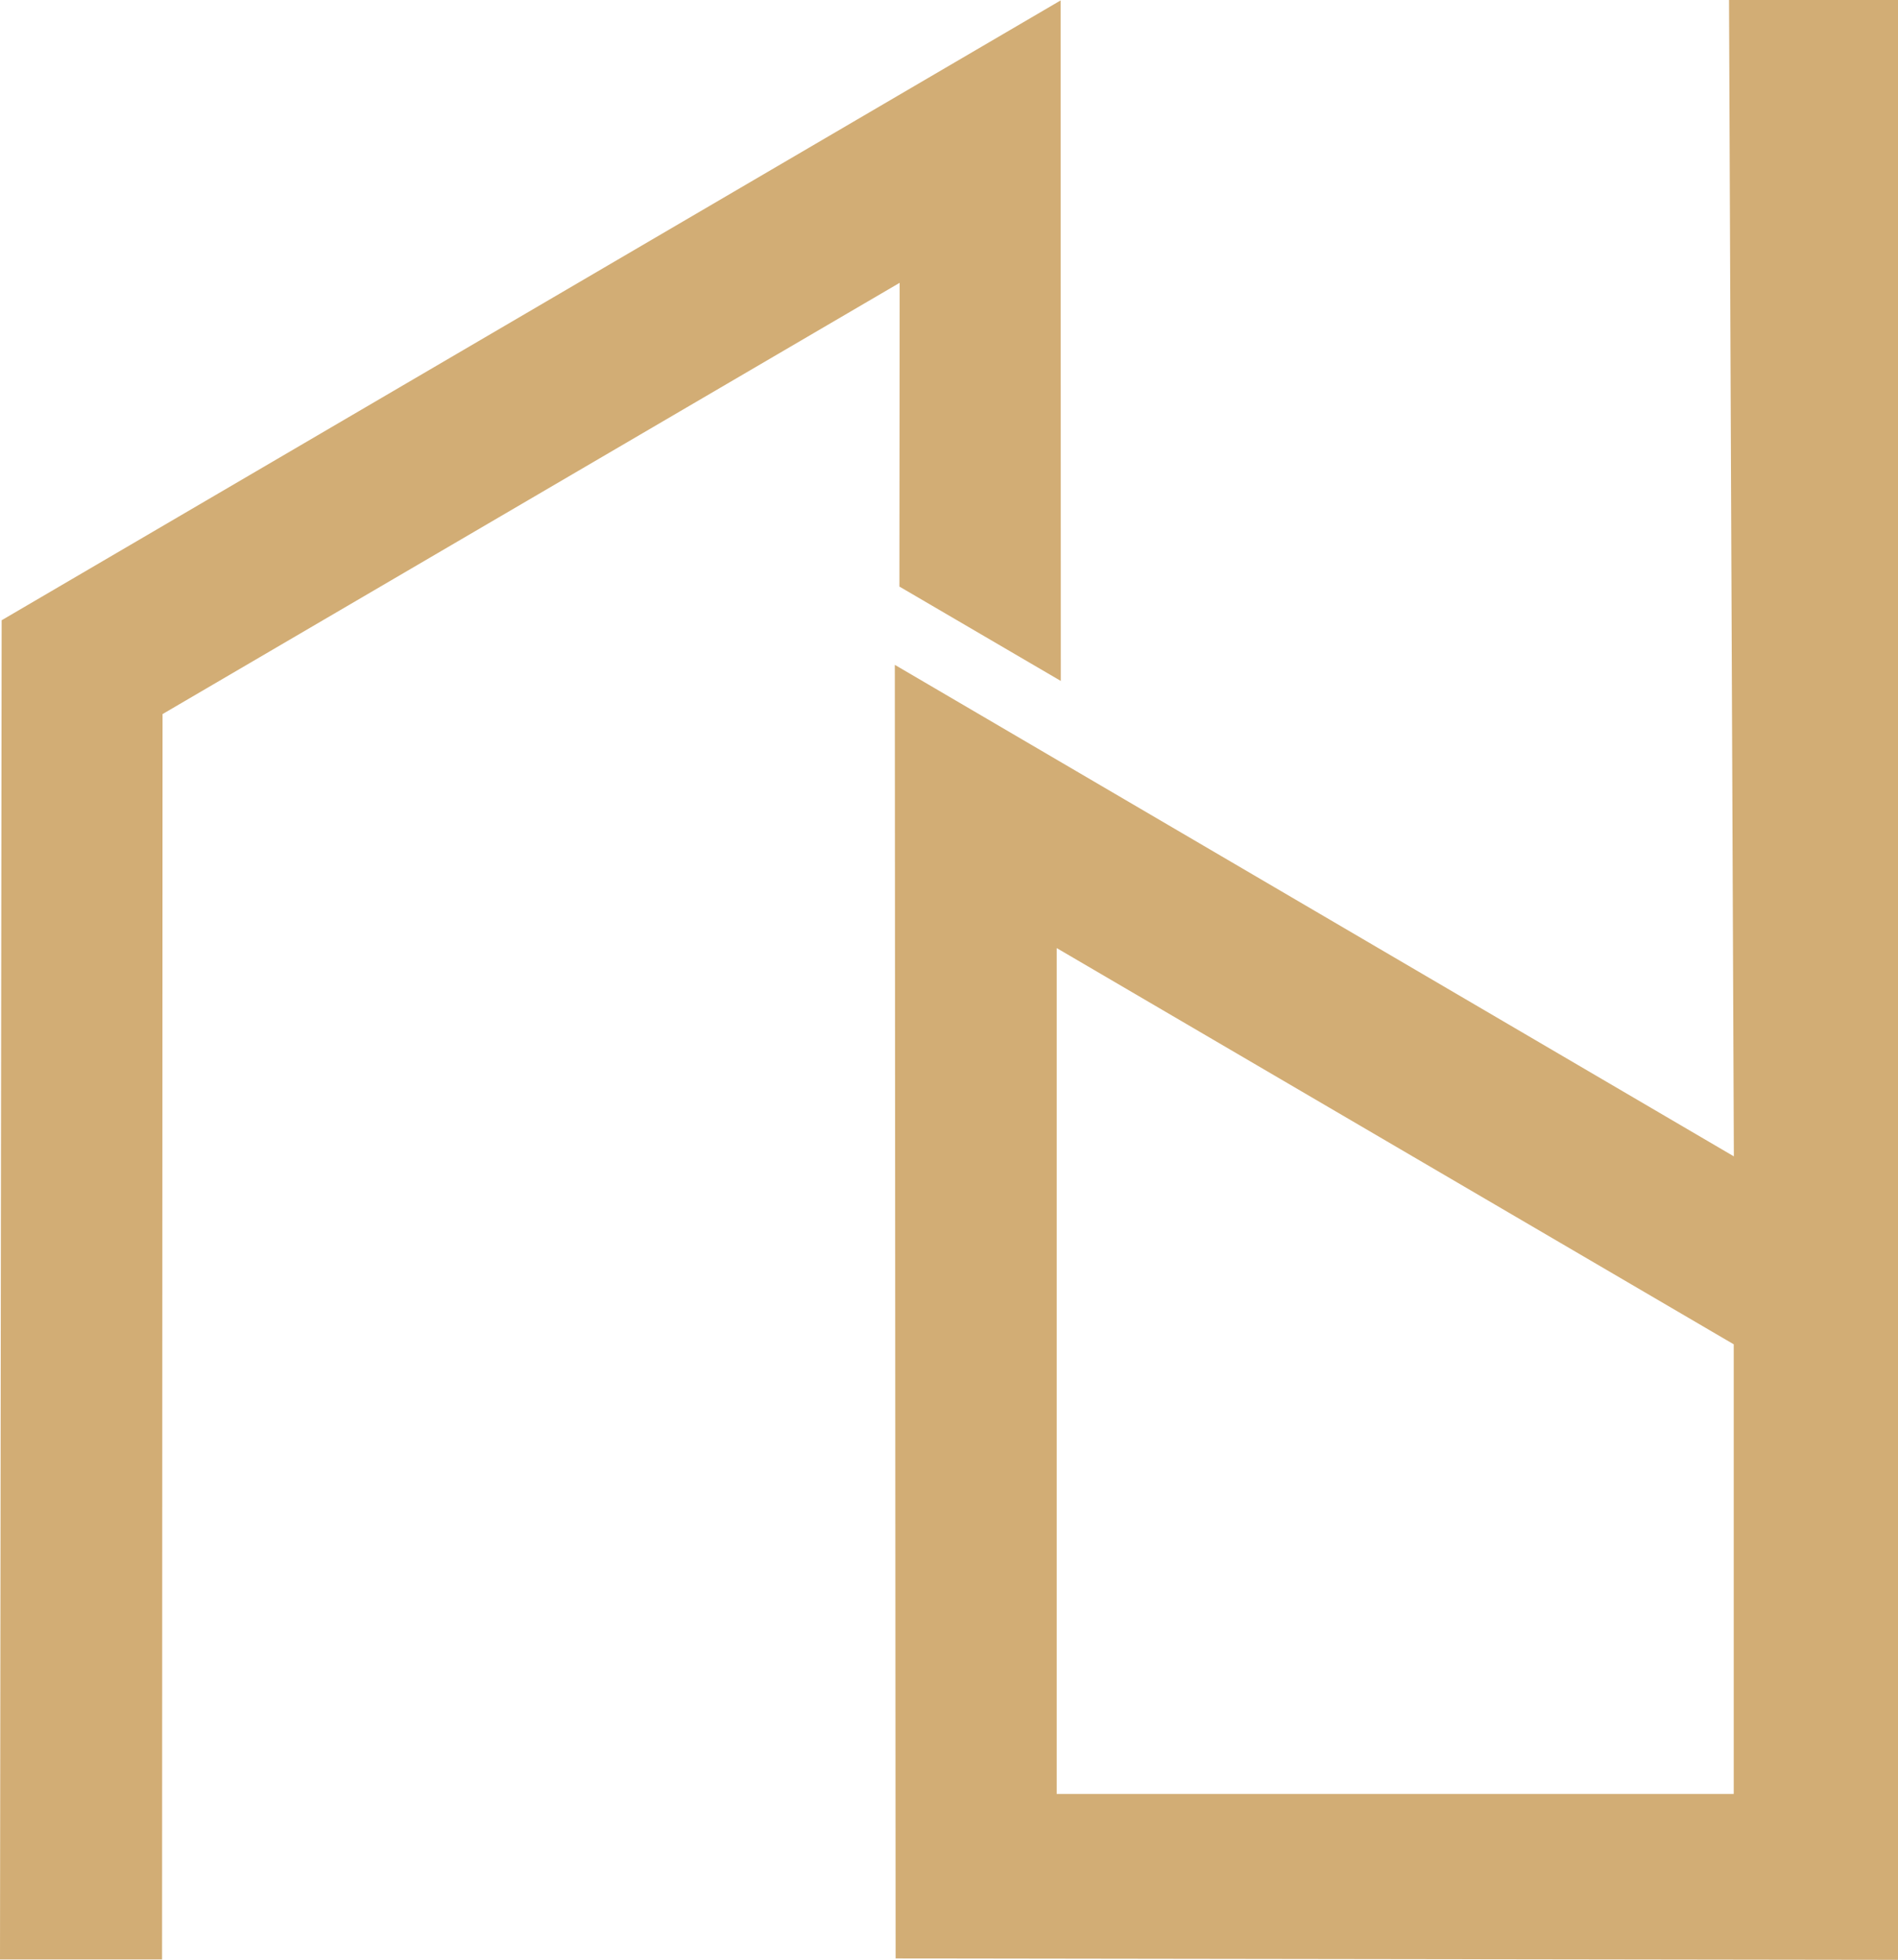 <?xml version="1.0" encoding="UTF-8"?> <svg xmlns="http://www.w3.org/2000/svg" width="31" height="32" viewBox="0 0 31 32" fill="none"><g clip-path="url(#clip0_769_782)"><path d="M28.24 0L28.319 18.882L14.615 10.856L14.628 31.979L31 32.002V0H28.24ZM28.316 29.293H17.259V15.481L28.317 21.951V29.293H28.316Z" fill="#D2AD75"></path><path d="M0.027 10.128L17.323 0.007L17.326 11.119L14.69 9.578L14.694 4.618L2.655 11.66L2.647 31.995H0L0.027 10.128Z" fill="#D2AD75"></path></g><defs><clipPath id="clip0_769_782"><rect width="31" height="32" fill="white"></rect></clipPath></defs></svg> 